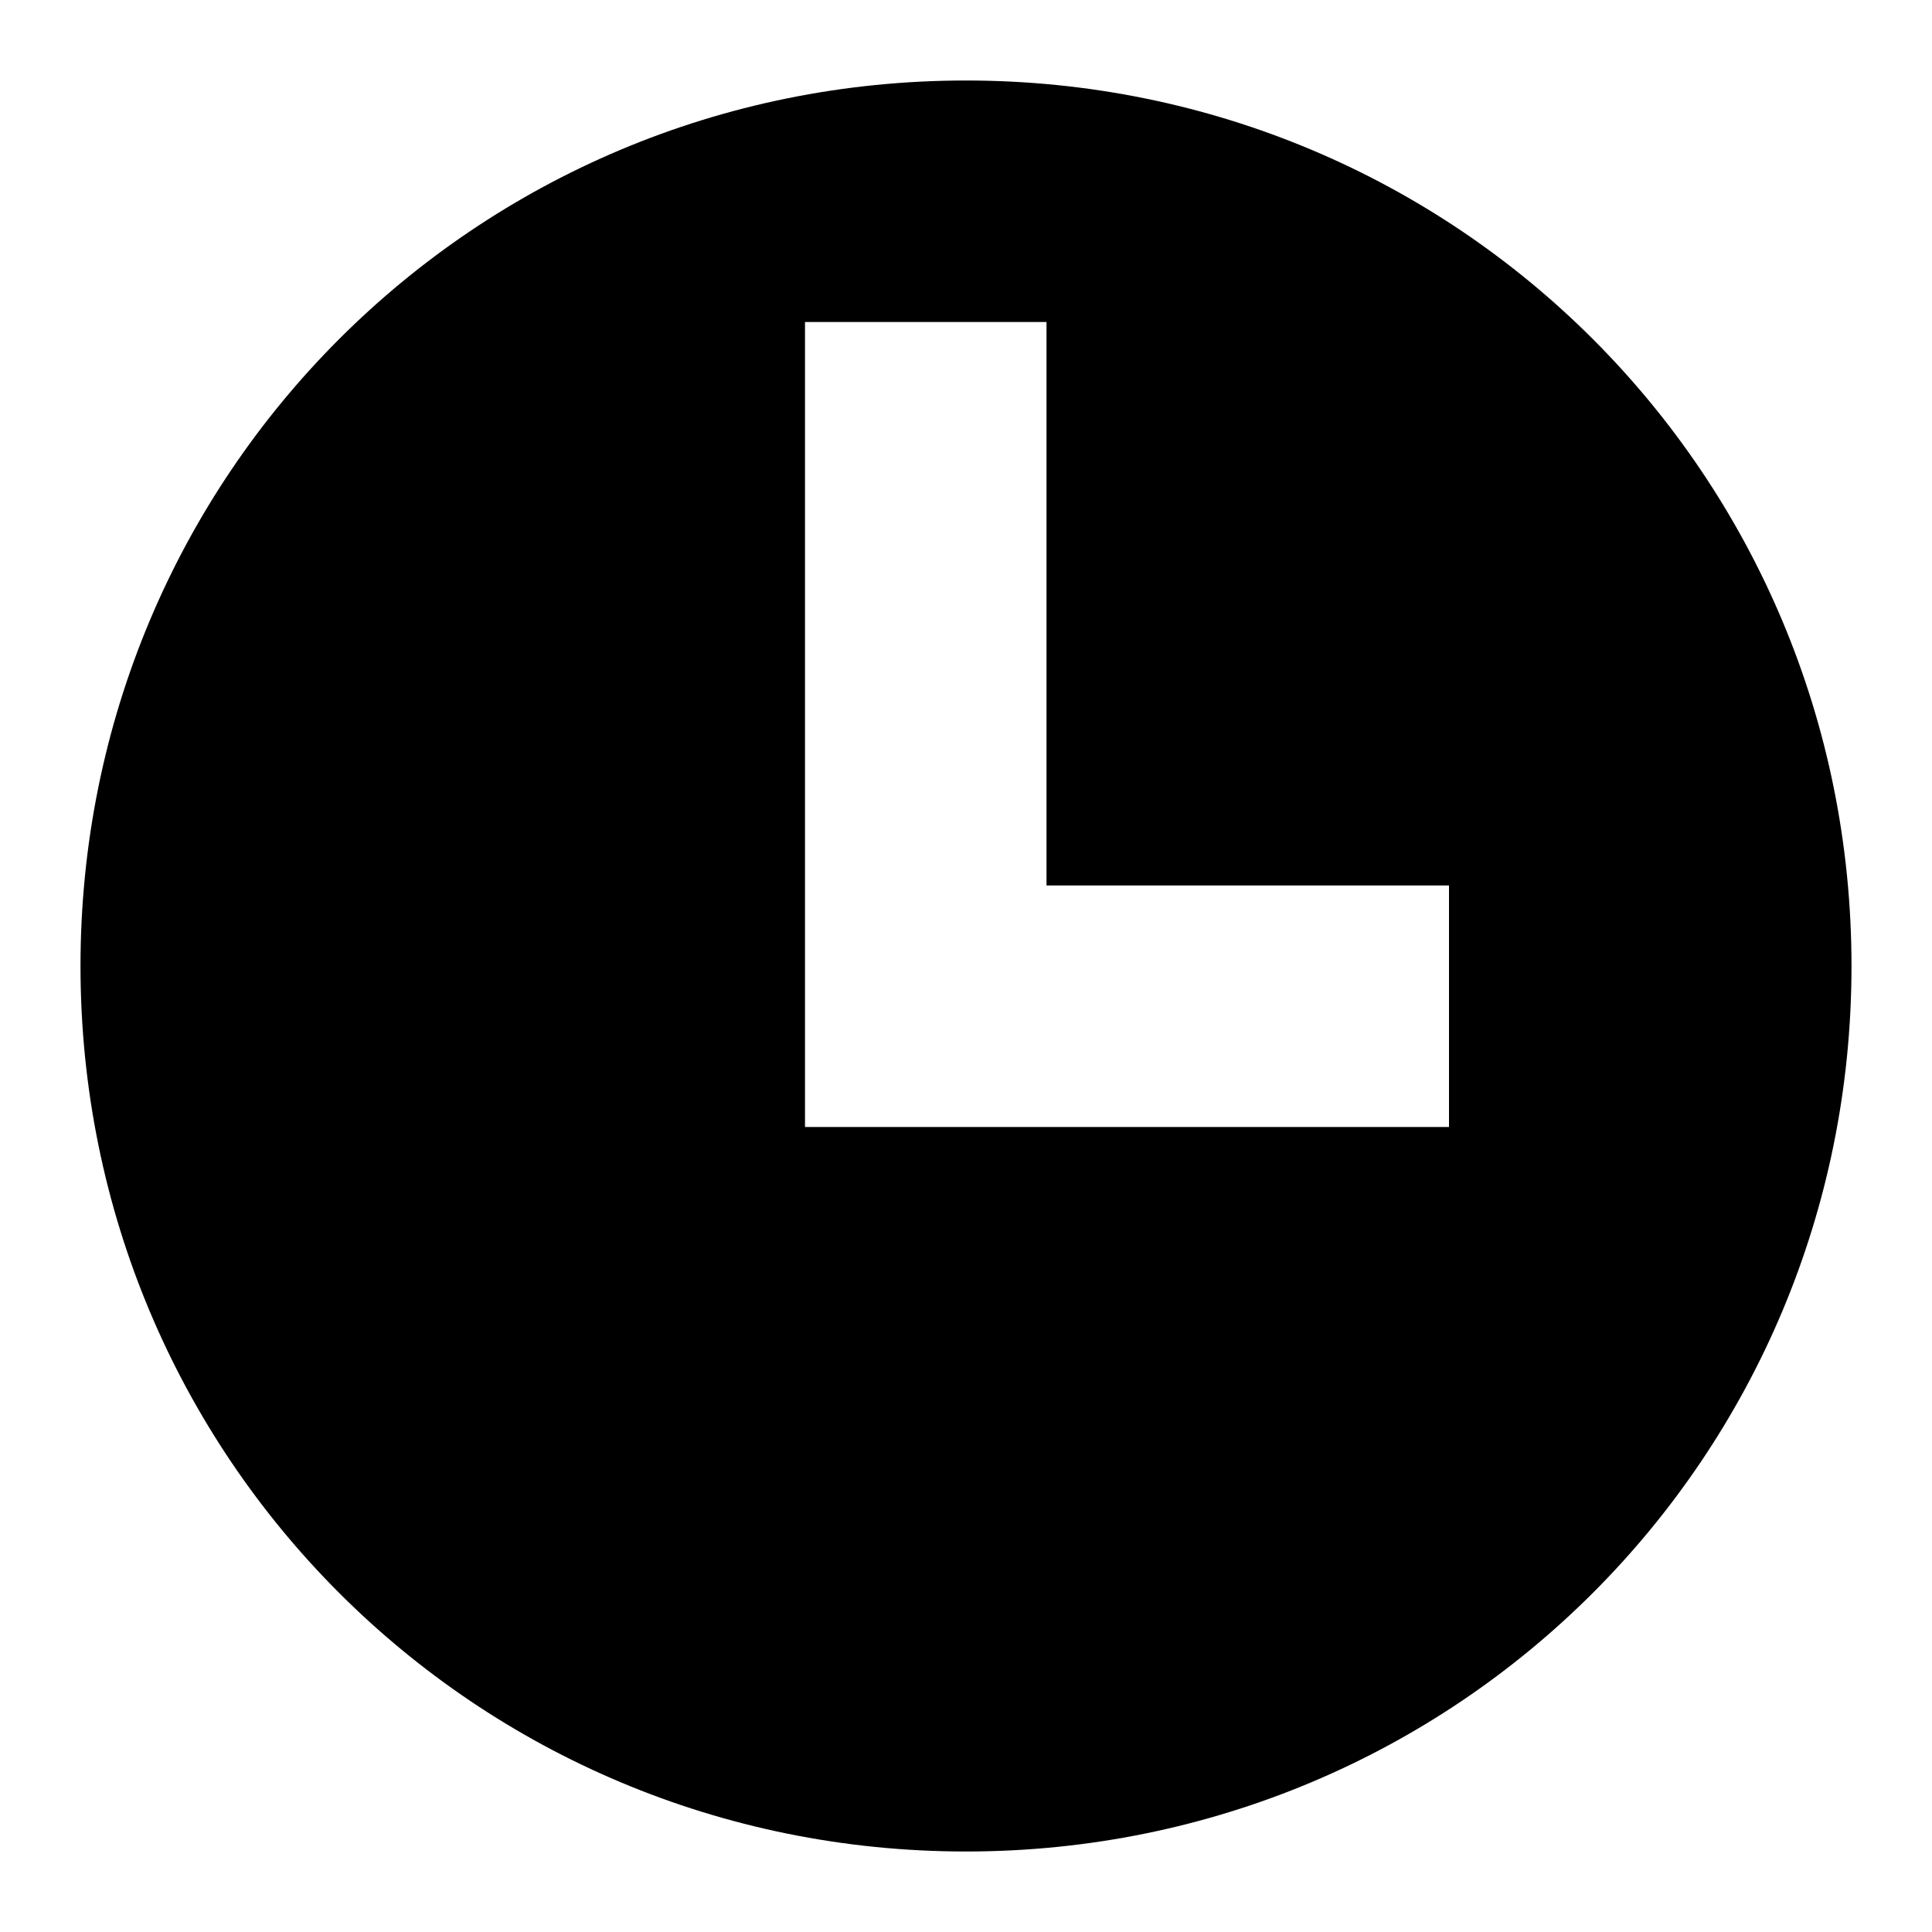 <svg width="24" height="24" viewBox="0 0 24 24" fill="none" xmlns="http://www.w3.org/2000/svg">
  <title>Clock (filled)</title>
  <g transform="matrix(
          1 0
          0 1
          1 1
        )"><path fill-rule="nonzero" clip-rule="nonzero" d="M 11 0 C 4.9 0 0 4.9 0 11 C 0 17.1 4.9 22 11 22 C 17.1 22 22 17.1 22 11 C 22 4.9 17.1 0 11 0 Z M 17 13 L 9 13 L 9 3 L 12 3 L 12 10 L 17 10 L 17 13 Z" fill="currentColor"/></g>
</svg>